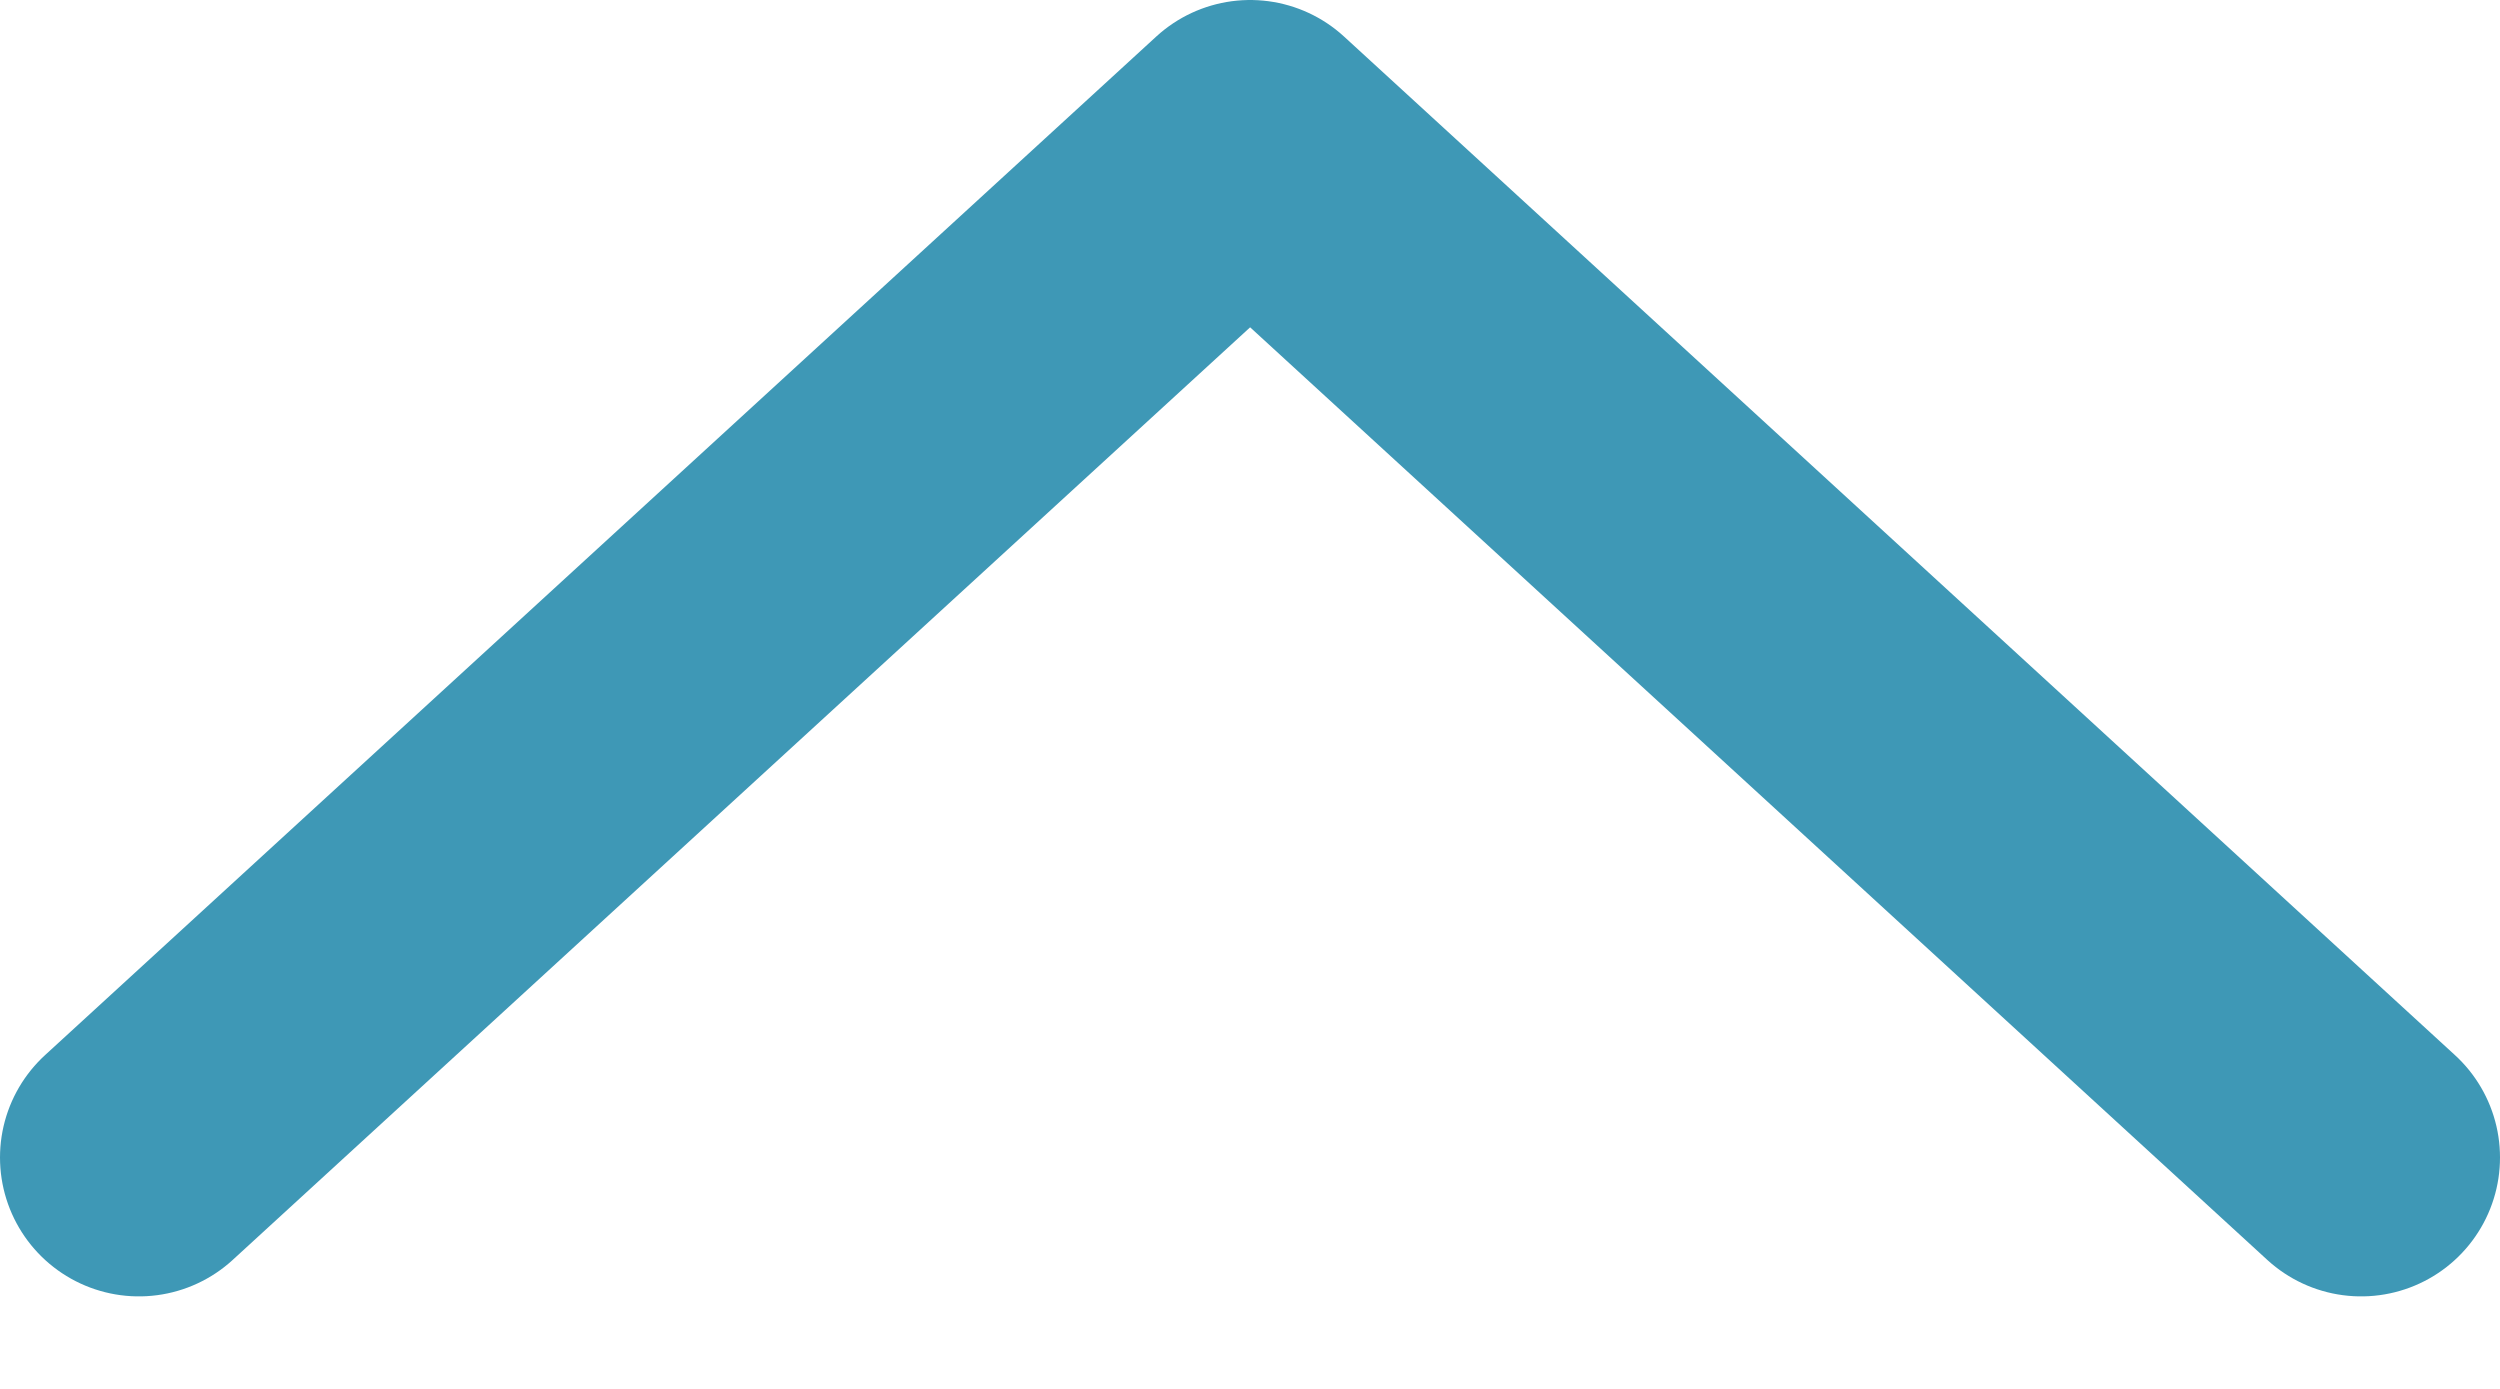 <svg width="18" height="10" viewBox="0 0 18 10" fill="none" xmlns="http://www.w3.org/2000/svg">
<path d="M1 8.334L9.001 1L17 8.334" stroke="#3E98B6" stroke-width="2" stroke-linecap="round" stroke-linejoin="round"/>
</svg>
